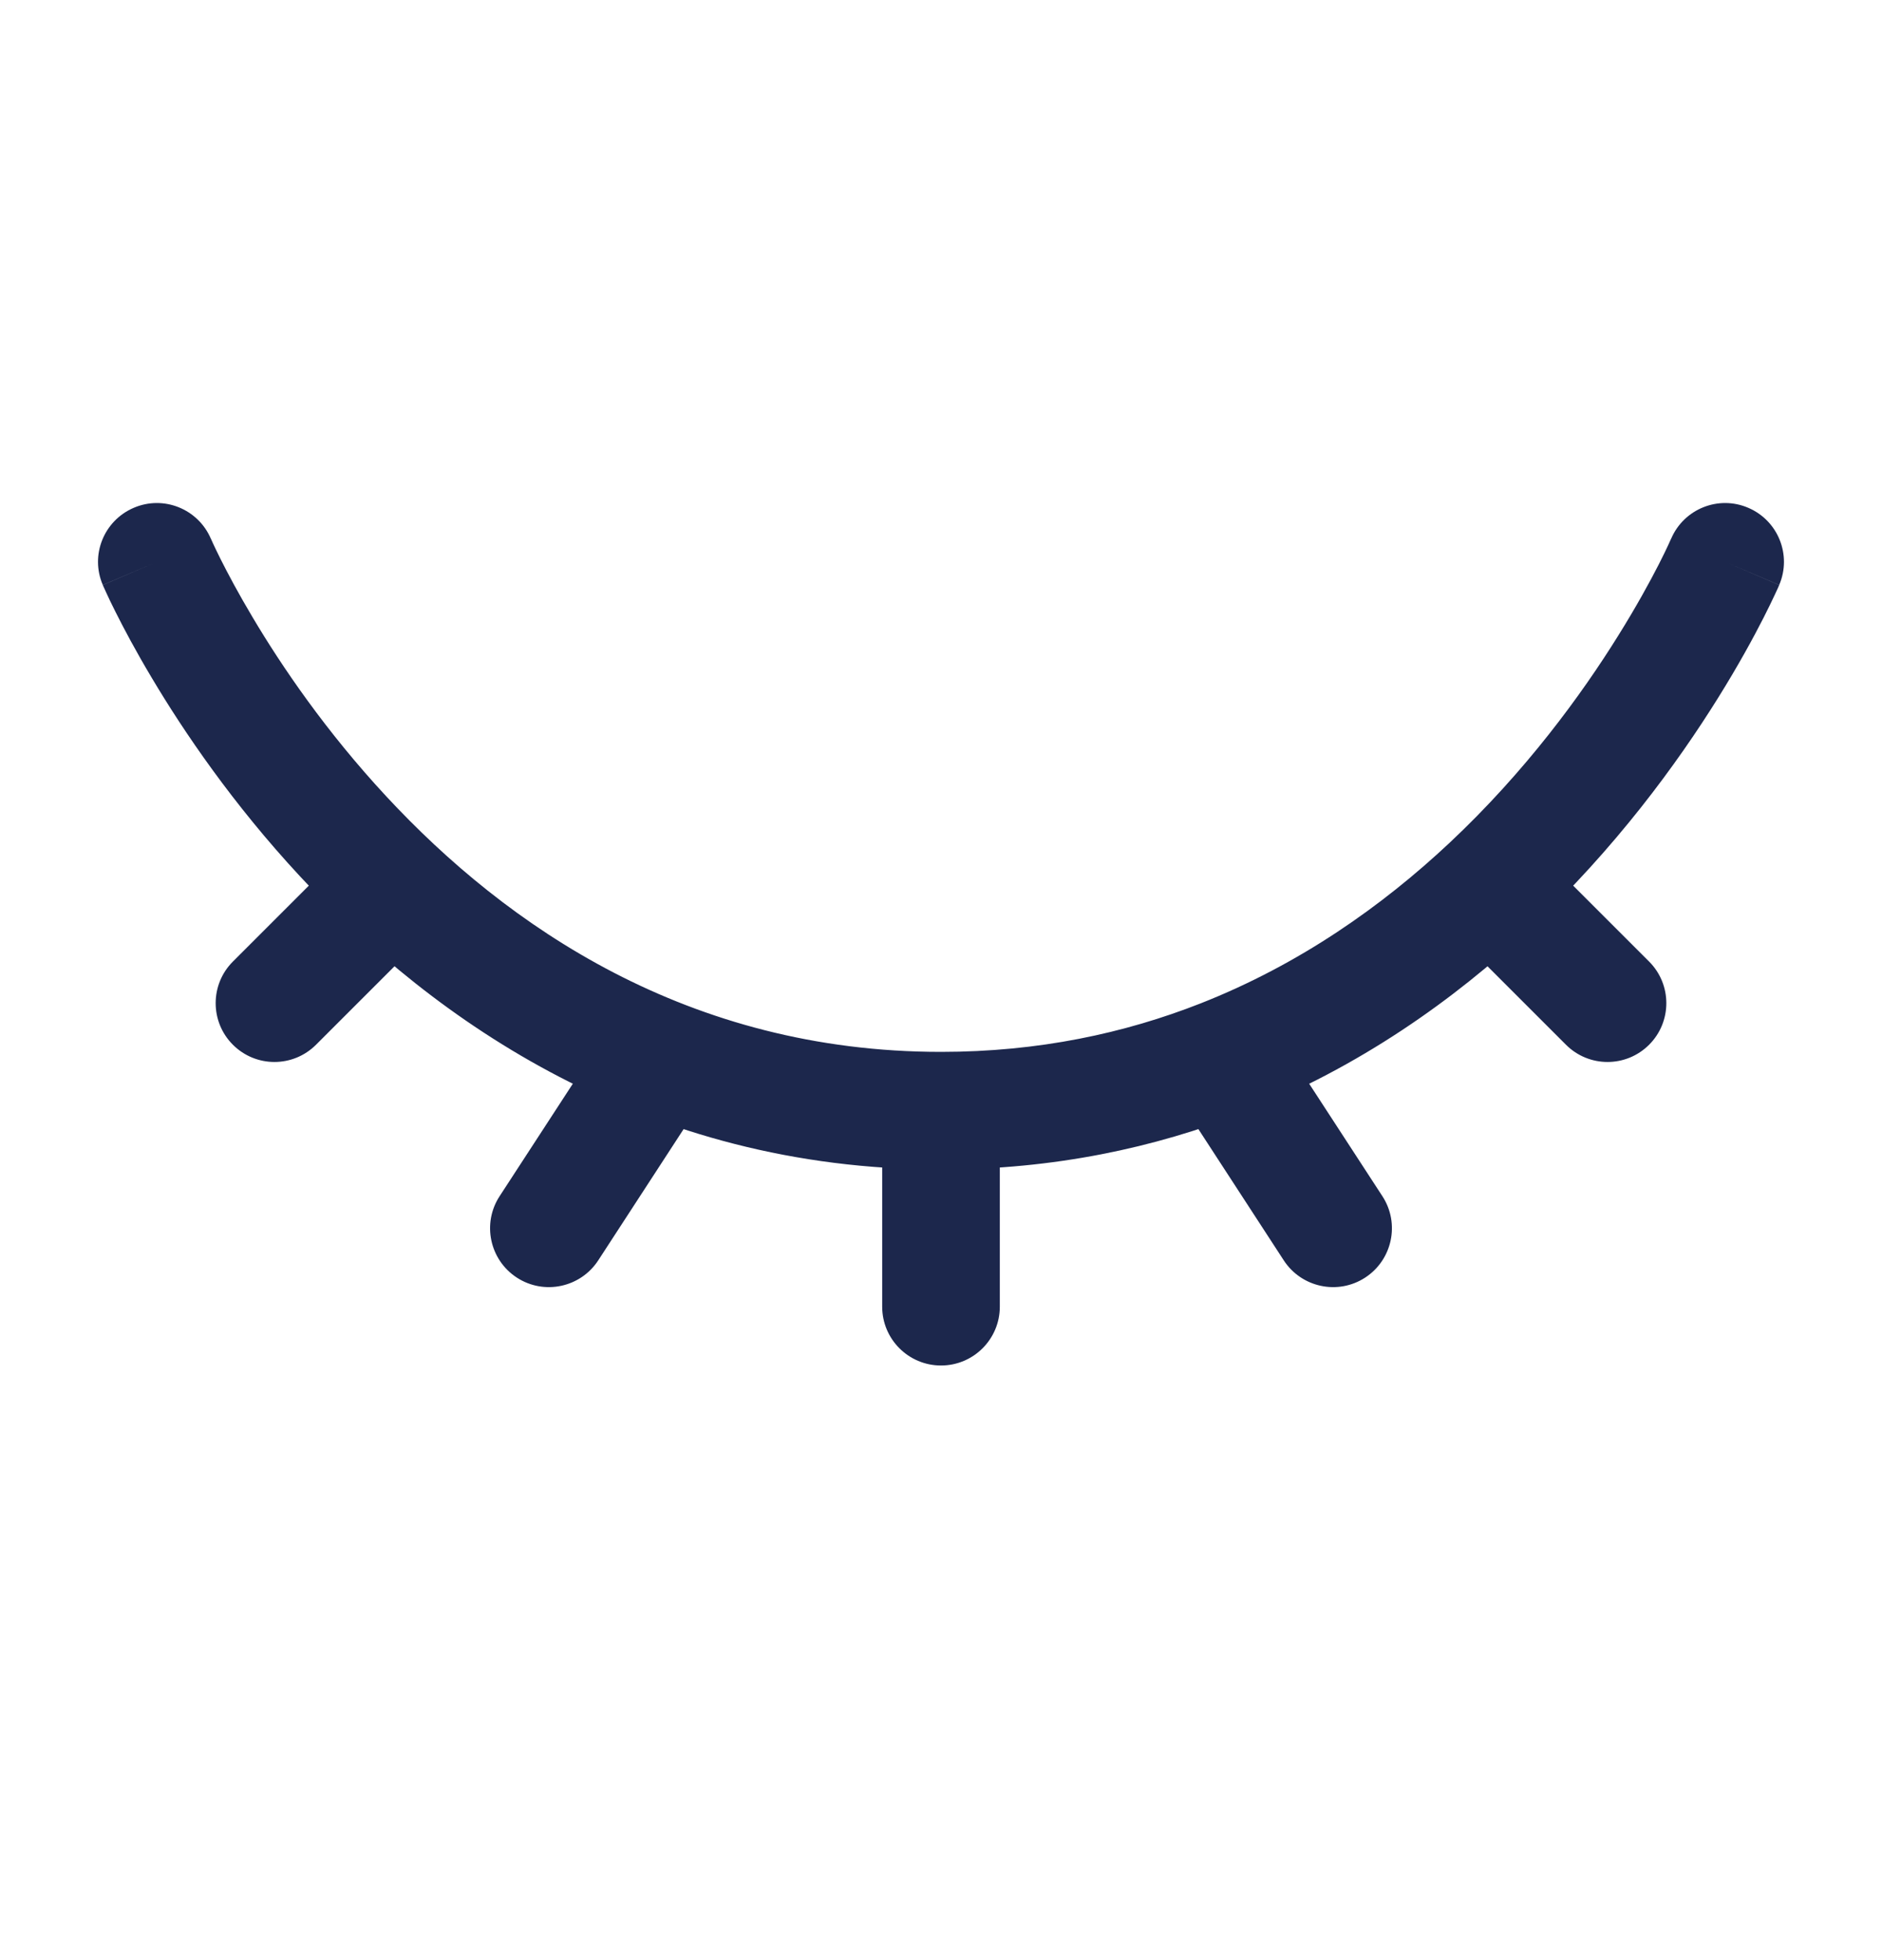 <svg class="eye-icon eye-icon-close" width="24" height="25" viewBox="0 0 24 25" fill="none" xmlns="http://www.w3.org/2000/svg">
    <path d="M2.689 6.871C2.526 6.49 2.085 6.313 1.705 6.477C1.324 6.64 1.147 7.081 1.311 7.461L2.689 6.871ZM15.587 13.495L15.312 12.797L15.587 13.495ZM9.041 13.904C9.267 13.557 9.169 13.092 8.822 12.866C8.475 12.64 8.01 12.739 7.784 13.086L9.041 13.904ZM6.371 15.257C6.145 15.604 6.244 16.069 6.591 16.295C6.938 16.521 7.403 16.422 7.629 16.075L6.371 15.257ZM22.689 7.461C22.852 7.081 22.676 6.64 22.295 6.477C21.915 6.313 21.474 6.49 21.311 6.871L22.689 7.461ZM19 11.295L18.487 10.748V10.748L19 11.295ZM19.97 13.325C20.263 13.618 20.737 13.618 21.03 13.325C21.323 13.032 21.323 12.557 21.03 12.264L19.97 13.325ZM11.25 16.666C11.25 17.08 11.586 17.416 12 17.416C12.414 17.416 12.75 17.08 12.75 16.666H11.25ZM16.371 16.075C16.597 16.422 17.062 16.521 17.409 16.295C17.756 16.069 17.855 15.604 17.629 15.257L16.371 16.075ZM5.53 11.825C5.823 11.532 5.823 11.057 5.53 10.764C5.237 10.472 4.763 10.472 4.47 10.764L5.53 11.825ZM2.97 12.264C2.677 12.557 2.677 13.032 2.97 13.325C3.263 13.618 3.737 13.618 4.03 13.325L2.97 12.264ZM12 13.416C8.776 13.416 6.461 11.811 4.925 10.156C4.156 9.328 3.593 8.499 3.223 7.876C3.038 7.566 2.902 7.308 2.813 7.131C2.769 7.043 2.737 6.975 2.716 6.93C2.706 6.908 2.699 6.891 2.694 6.881C2.692 6.876 2.69 6.873 2.69 6.871C2.689 6.87 2.689 6.87 2.689 6.87C2.689 6.87 2.689 6.87 2.689 6.87C2.689 6.87 2.689 6.87 2.689 6.87C2.689 6.87 2.689 6.871 2 7.166C1.311 7.461 1.311 7.462 1.311 7.462C1.311 7.462 1.311 7.463 1.311 7.463C1.312 7.464 1.312 7.464 1.312 7.465C1.313 7.467 1.314 7.469 1.315 7.471C1.317 7.476 1.32 7.483 1.324 7.491C1.331 7.507 1.341 7.53 1.355 7.559C1.381 7.617 1.42 7.699 1.472 7.802C1.575 8.008 1.728 8.298 1.934 8.643C2.344 9.333 2.969 10.254 3.825 11.176C5.539 13.021 8.224 14.916 12 14.916V13.416ZM15.312 12.797C14.342 13.179 13.242 13.416 12 13.416V14.916C13.438 14.916 14.725 14.64 15.862 14.193L15.312 12.797ZM7.784 13.086L6.371 15.257L7.629 16.075L9.041 13.904L7.784 13.086ZM22 7.166C21.311 6.871 21.311 6.87 21.311 6.87C21.311 6.87 21.311 6.87 21.311 6.87C21.311 6.87 21.311 6.87 21.311 6.87C21.311 6.87 21.311 6.87 21.311 6.87C21.311 6.87 21.311 6.871 21.31 6.872C21.309 6.874 21.307 6.879 21.304 6.885C21.298 6.898 21.289 6.919 21.276 6.947C21.25 7.004 21.209 7.089 21.153 7.199C21.041 7.418 20.869 7.734 20.635 8.109C20.167 8.861 19.456 9.838 18.487 10.748L19.513 11.842C20.602 10.819 21.392 9.732 21.909 8.902C22.168 8.487 22.36 8.133 22.489 7.88C22.553 7.754 22.602 7.652 22.635 7.581C22.652 7.545 22.665 7.517 22.674 7.497C22.678 7.487 22.682 7.479 22.684 7.473C22.686 7.47 22.687 7.468 22.688 7.466C22.688 7.465 22.688 7.464 22.689 7.463C22.689 7.463 22.689 7.462 22.689 7.462C22.689 7.462 22.689 7.462 22.689 7.462C22.689 7.462 22.689 7.461 22 7.166ZM18.487 10.748C17.628 11.554 16.574 12.3 15.312 12.797L15.862 14.193C17.335 13.613 18.547 12.749 19.513 11.842L18.487 10.748ZM18.47 11.825L19.97 13.325L21.03 12.264L19.53 10.764L18.47 11.825ZM11.25 14.166V16.666H12.75V14.166H11.25ZM14.959 13.904L16.371 16.075L17.629 15.257L16.216 13.086L14.959 13.904ZM4.47 10.764L2.97 12.264L4.03 13.325L5.53 11.825L4.47 10.764Z" fill="#1C274C"/>
</svg>